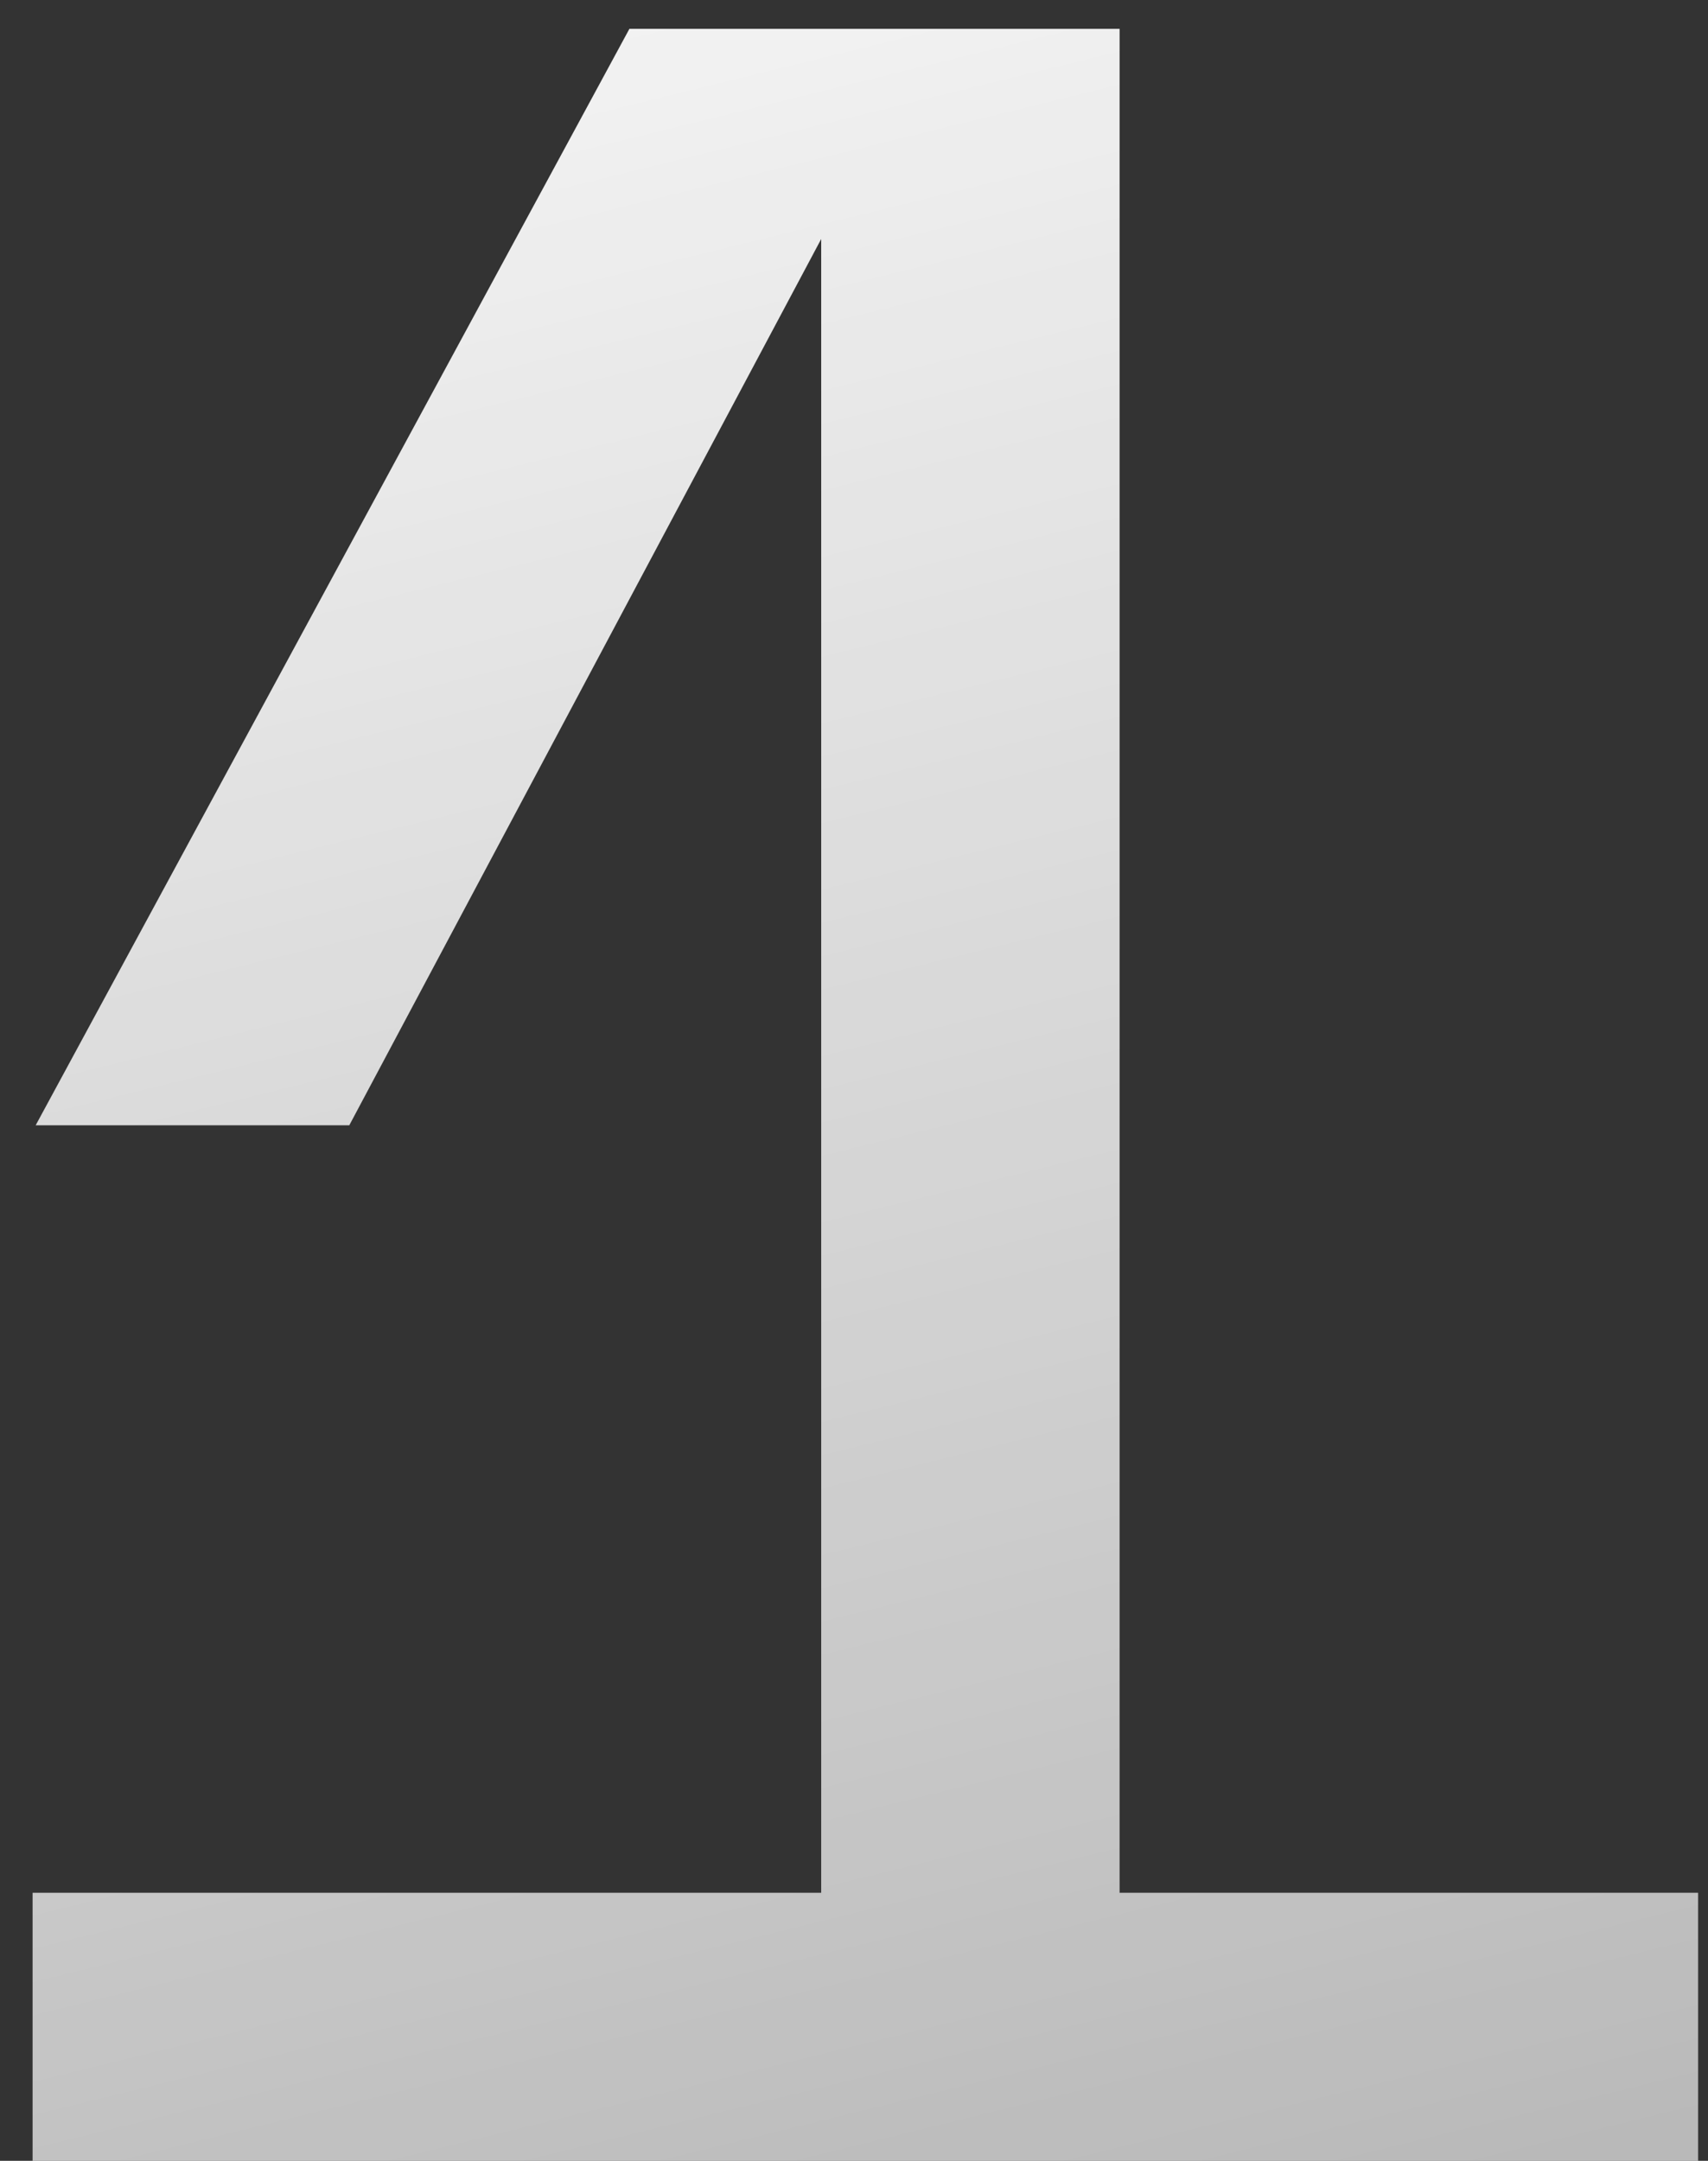 <?xml version="1.0" encoding="UTF-8"?> <svg xmlns="http://www.w3.org/2000/svg" width="34" height="43" viewBox="0 0 34 43" fill="none"><rect x="0" y="0" width="34" height="43" fill="#333333" stroke="none"/> <path d="M33.803 37.666V43H0.649V37.666H16.347V4.756L6.953 22.393H0.71L12.529 0.574H22.287V37.666H33.803Z" fill="url(#paint0_linear_307_2377)"></path> <defs> <linearGradient id="paint0_linear_307_2377" x1="16.014" y1="-11" x2="55.165" y2="148.13" gradientUnits="userSpaceOnUse"> <stop stop-color="white"></stop> <stop offset="1" stop-color="white" stop-opacity="0"></stop> </linearGradient> </defs> </svg> 